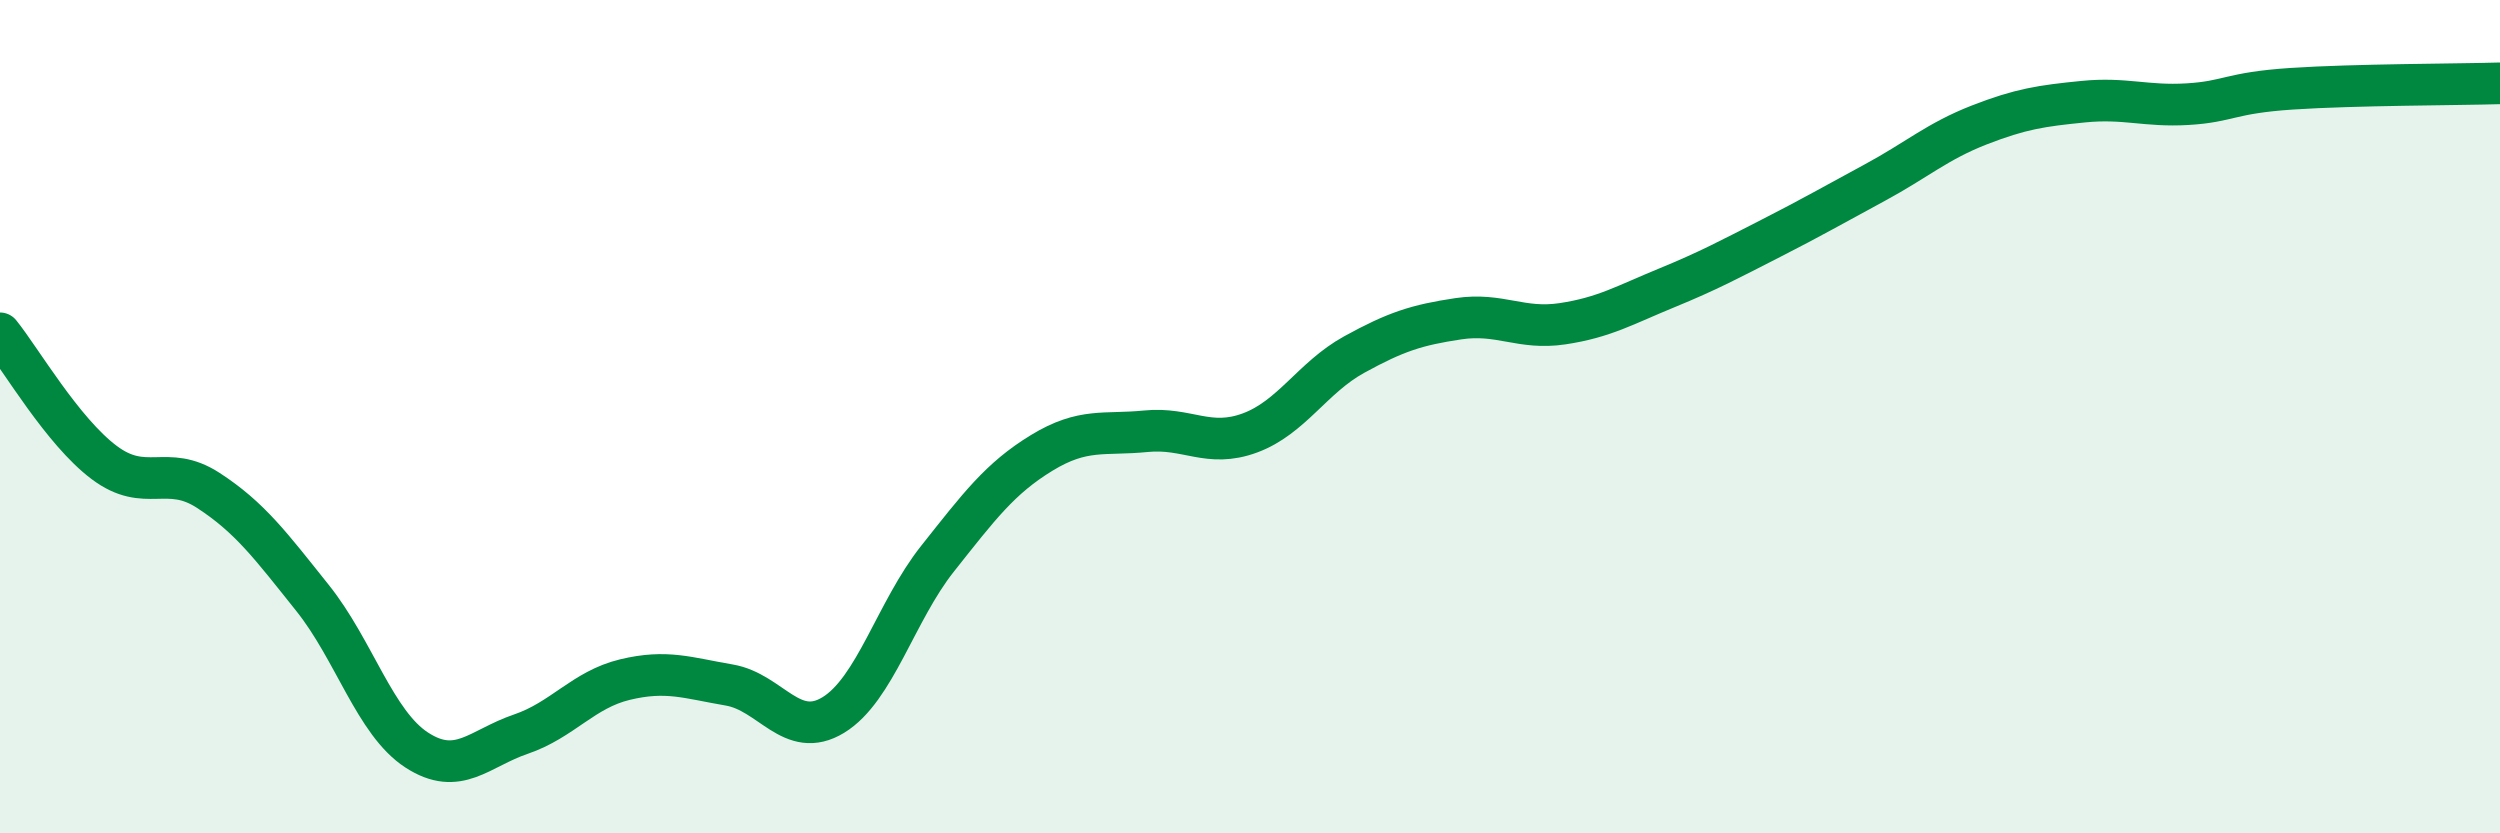 
    <svg width="60" height="20" viewBox="0 0 60 20" xmlns="http://www.w3.org/2000/svg">
      <path
        d="M 0,8 C 0.5,8.62 1.5,10.35 2.5,11.1 C 3.5,11.85 4,11.12 5,11.77 C 6,12.42 6.5,13.1 7.5,14.35 C 8.5,15.6 9,17.35 10,18 C 11,18.65 11.5,17.96 12.5,17.62 C 13.5,17.28 14,16.55 15,16.31 C 16,16.07 16.5,16.27 17.5,16.44 C 18.5,16.61 19,17.77 20,17.16 C 21,16.55 21.5,14.67 22.5,13.41 C 23.5,12.15 24,11.48 25,10.87 C 26,10.26 26.5,10.45 27.5,10.35 C 28.5,10.25 29,10.76 30,10.39 C 31,10.02 31.5,9.06 32.5,8.51 C 33.5,7.96 34,7.8 35,7.65 C 36,7.5 36.5,7.92 37.5,7.77 C 38.5,7.62 39,7.32 40,6.91 C 41,6.5 41.5,6.23 42.5,5.72 C 43.5,5.21 44,4.92 45,4.38 C 46,3.84 46.5,3.39 47.5,3 C 48.5,2.61 49,2.54 50,2.44 C 51,2.34 51.5,2.56 52.5,2.5 C 53.5,2.44 53.5,2.23 55,2.13 C 56.5,2.03 59,2.03 60,2L60 20L0 20Z"
        fill="#008740"
        opacity="0.1"
        stroke-linecap="round"
        stroke-linejoin="round"
      />
      <path
        d="M 0,8 C 0.5,8.62 1.5,10.35 2.5,11.1 C 3.5,11.85 4,11.12 5,11.77 C 6,12.42 6.5,13.1 7.5,14.35 C 8.5,15.6 9,17.35 10,18 C 11,18.65 11.5,17.96 12.5,17.62 C 13.5,17.28 14,16.55 15,16.31 C 16,16.07 16.5,16.27 17.5,16.44 C 18.5,16.61 19,17.77 20,17.16 C 21,16.55 21.5,14.67 22.5,13.41 C 23.5,12.15 24,11.48 25,10.87 C 26,10.26 26.5,10.45 27.5,10.35 C 28.5,10.25 29,10.76 30,10.39 C 31,10.02 31.5,9.06 32.5,8.51 C 33.5,7.96 34,7.8 35,7.65 C 36,7.5 36.5,7.92 37.5,7.77 C 38.5,7.62 39,7.32 40,6.91 C 41,6.5 41.5,6.23 42.5,5.72 C 43.5,5.21 44,4.92 45,4.38 C 46,3.84 46.5,3.39 47.5,3 C 48.5,2.61 49,2.54 50,2.44 C 51,2.34 51.5,2.56 52.5,2.5 C 53.5,2.44 53.5,2.23 55,2.13 C 56.5,2.03 59,2.03 60,2"
        stroke="#008740"
        stroke-width="1"
        fill="none"
        stroke-linecap="round"
        stroke-linejoin="round"
      />
    </svg>
  